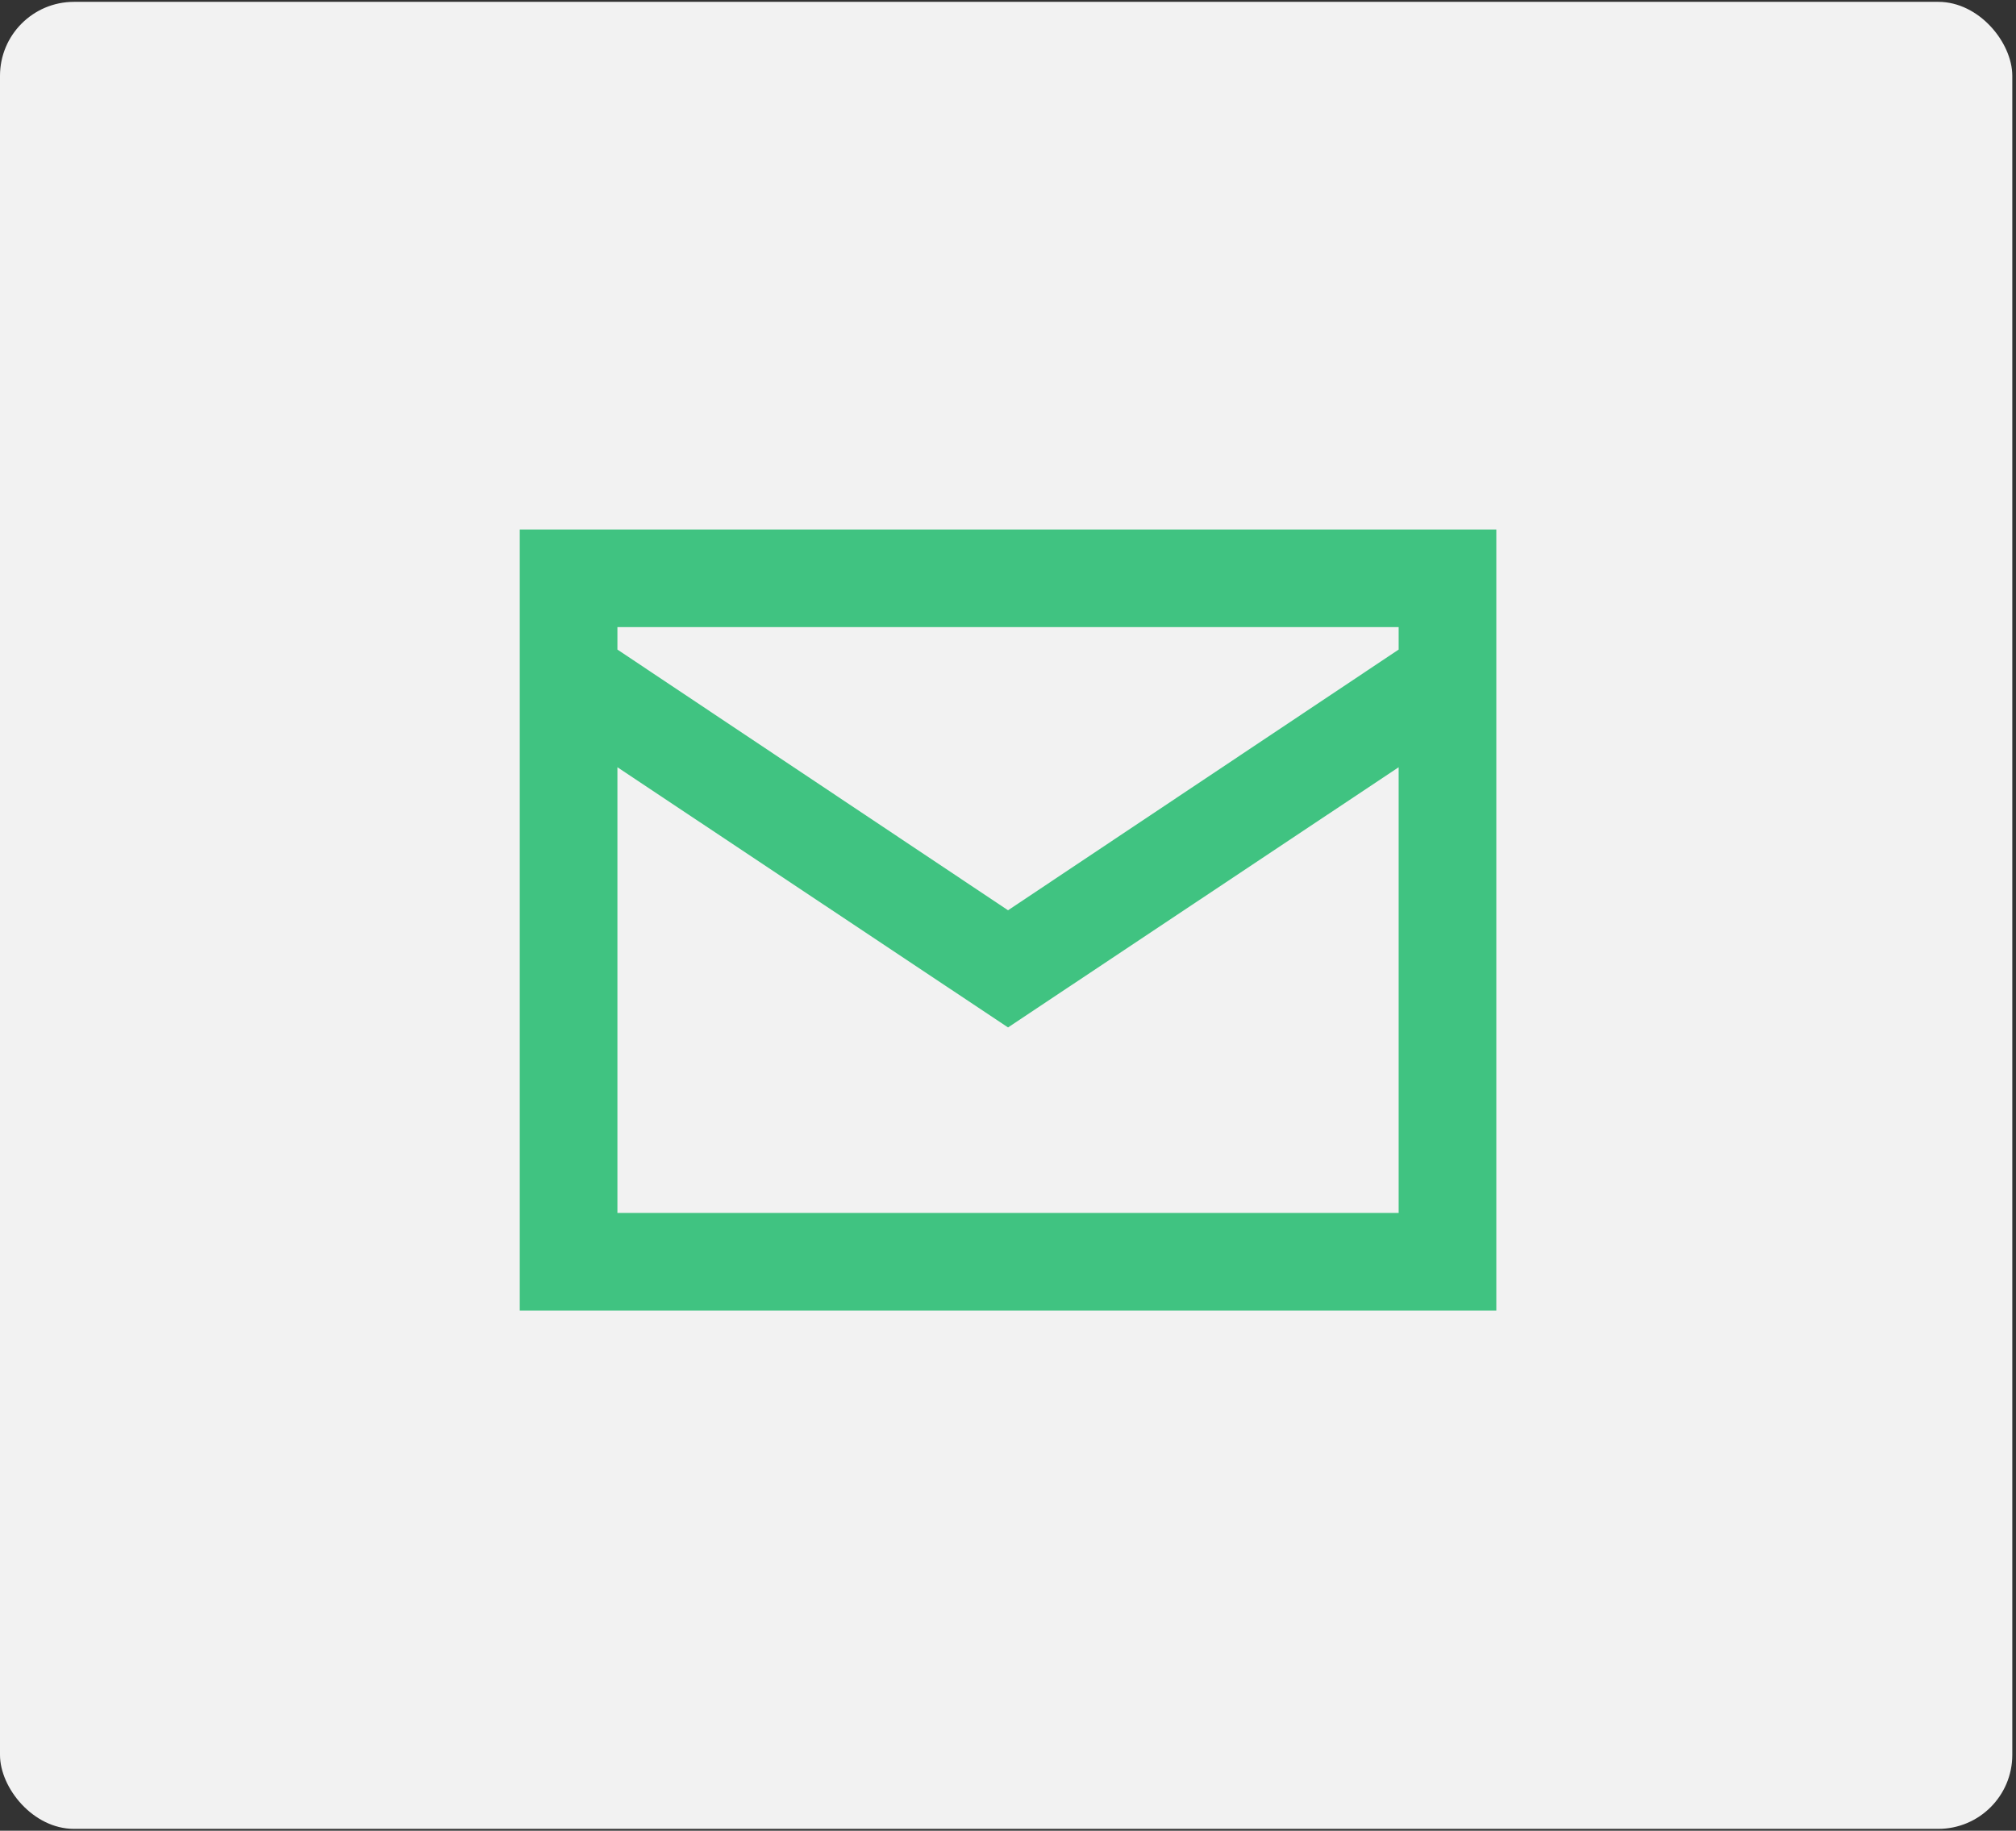 <svg width="109" height="99" viewBox="0 0 109 99" fill="none" xmlns="http://www.w3.org/2000/svg">
  <rect x="0" y="0" width="109" height="99" fill="#333333" stroke="none"/>
  <rect y="0.1" width="108.8" height="98.8" rx="4" fill="#F2F2F2" />
  <rect y="0.1" width="108.8" height="98.8" rx="4" stroke="" />
  <g clip-path="url(#clip0_4001_14847)">
    <path
      d="M28.102 28.633V70.873H80.902V28.633H28.102ZM75.622 33.913V35.127L54.502 49.225L33.382 35.127V33.913H75.622ZM33.382 65.593V41.49L54.502 55.561L75.622 41.49V65.593H33.382Z"
      fill="#40C381" />
  </g>
  <defs>
    <clipPath id="clip0_4001_14847">
      <rect width="52.8" height="42.24" fill="white" transform="translate(28.102 28.633)" />
    </clipPath>
  </defs>
</svg>
